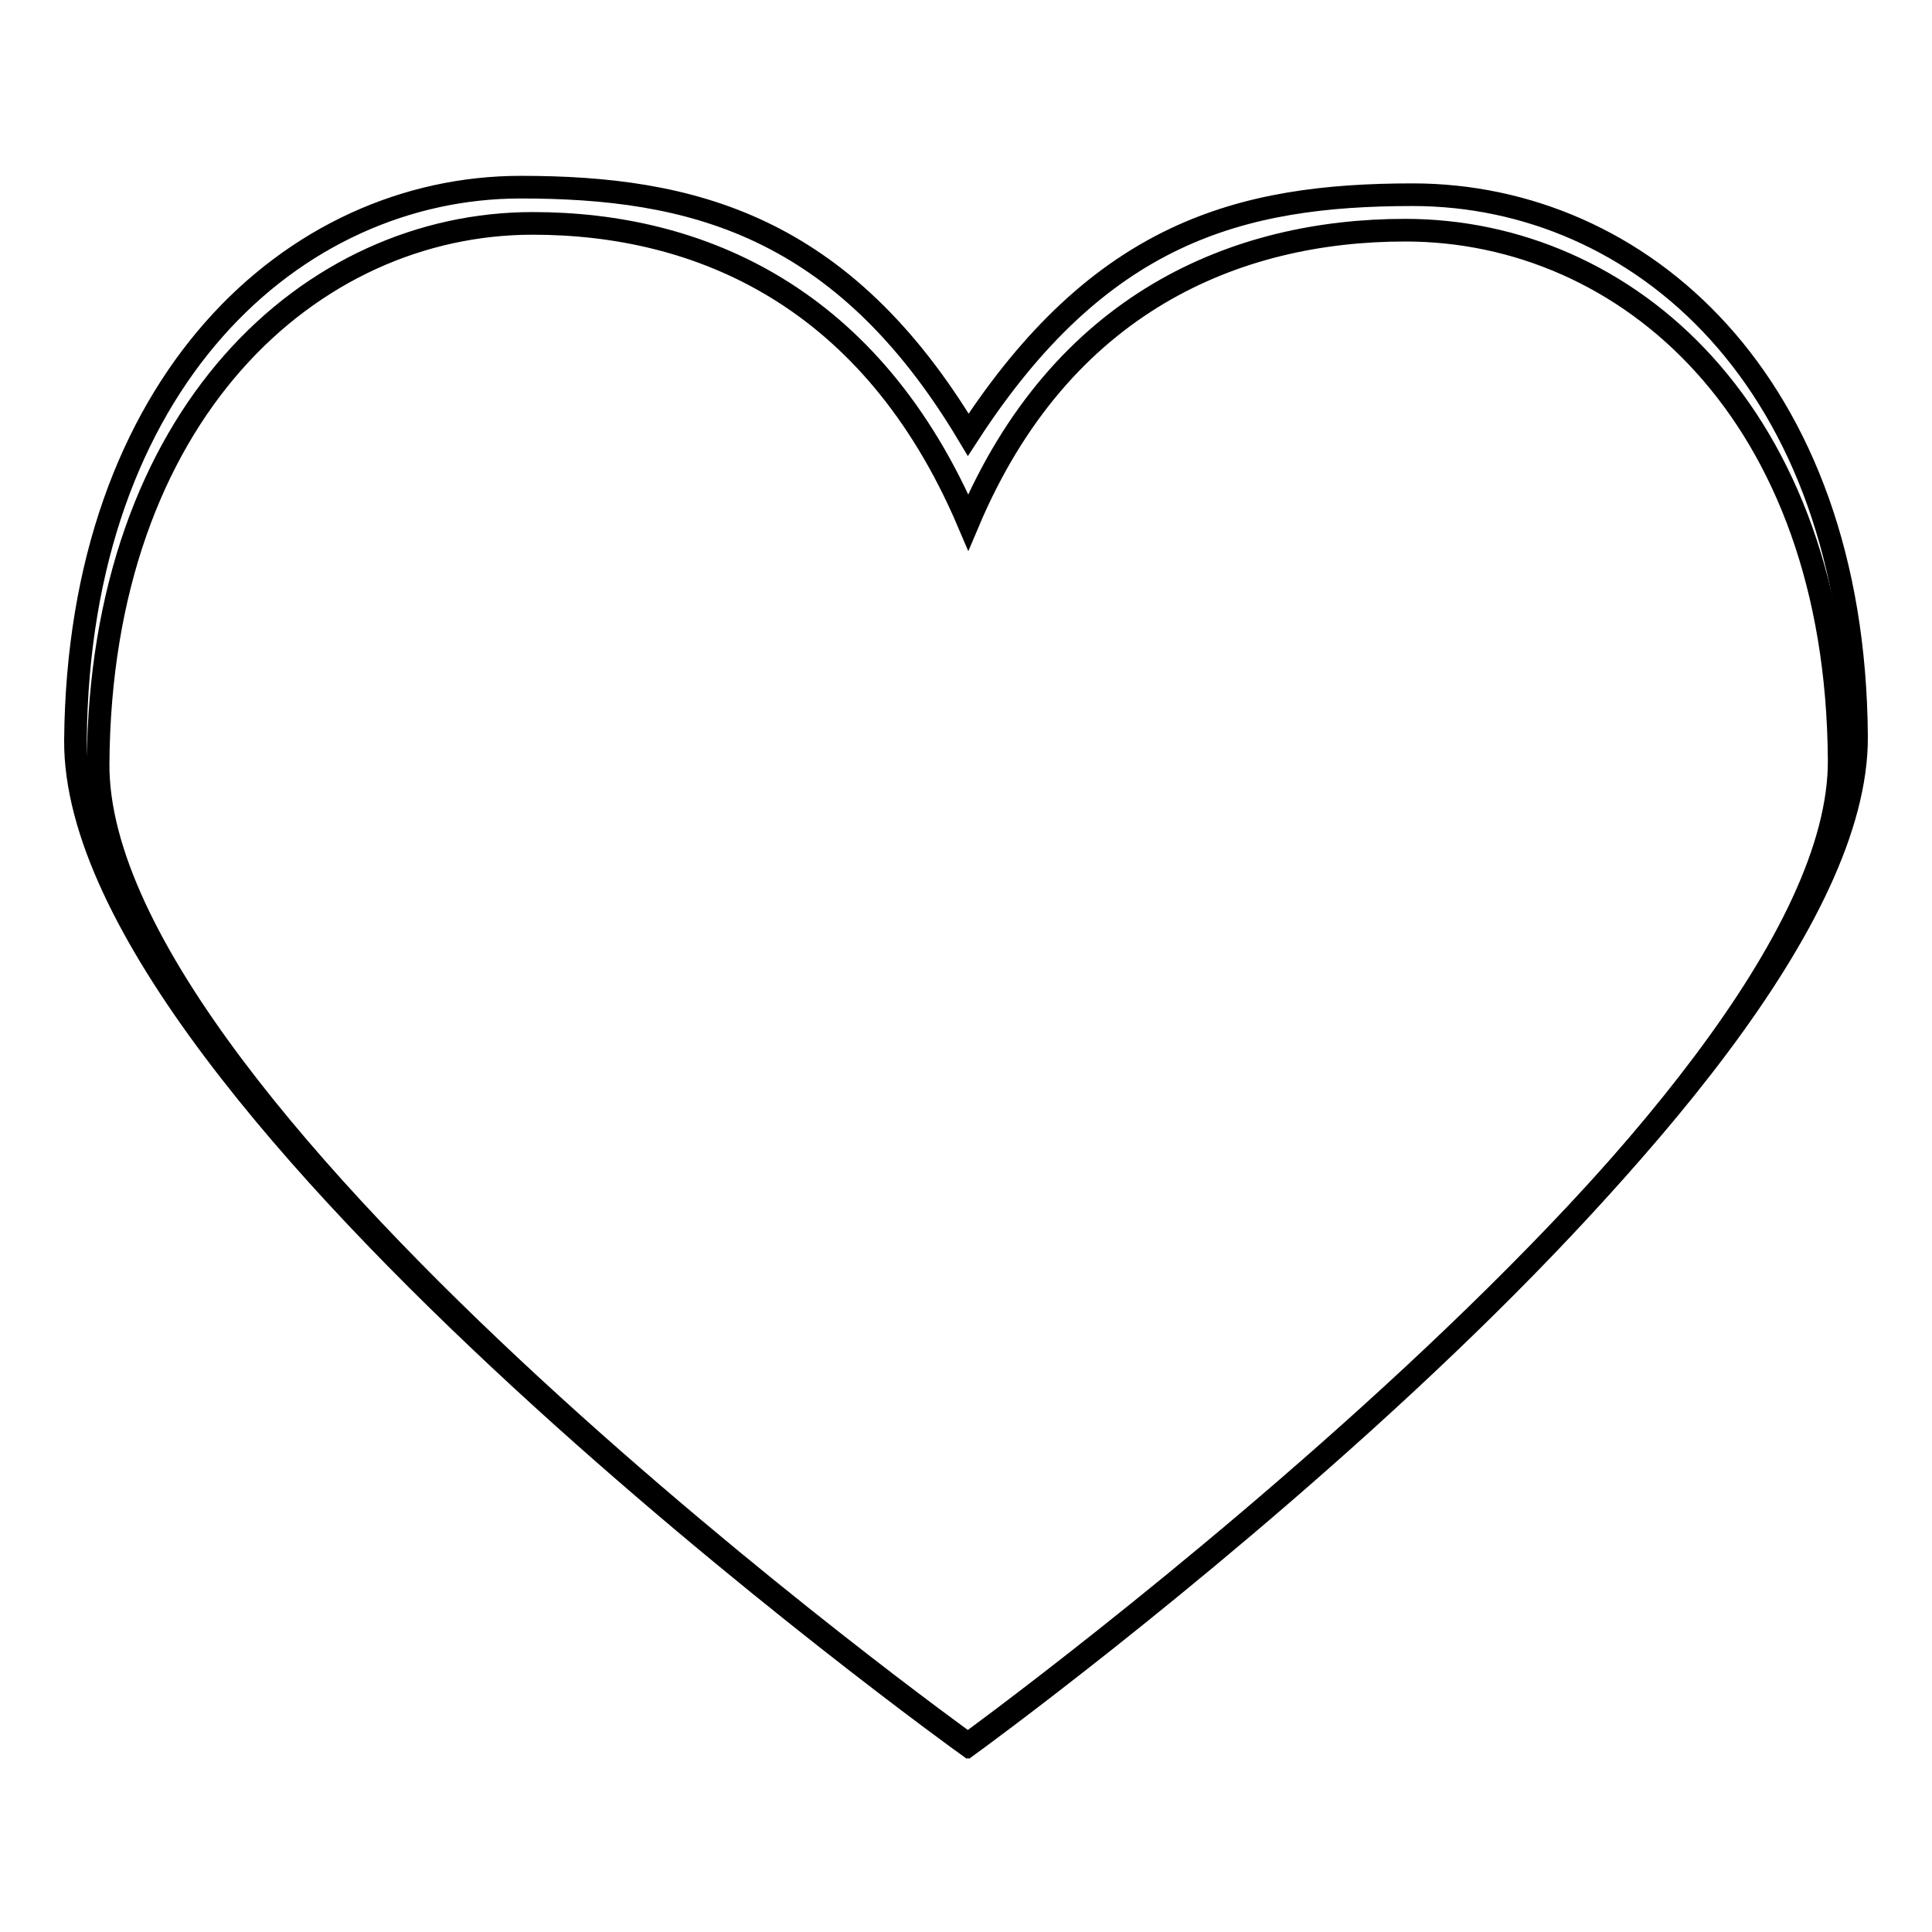 <?xml version="1.0" encoding="utf-8"?>
<!-- Svg Vector Icons : http://www.onlinewebfonts.com/icon -->
<!DOCTYPE svg PUBLIC "-//W3C//DTD SVG 1.1//EN" "http://www.w3.org/Graphics/SVG/1.1/DTD/svg11.dtd">
<svg version="1.1" xmlns="http://www.w3.org/2000/svg" xmlns:xlink="http://www.w3.org/1999/xlink" x="0px" y="0px" viewBox="0 0 256 256" enable-background="new 0 0 256 256" xml:space="preserve">
<g><g><path stroke-width="3" fill-opacity="0" stroke="#000000"  d="M69,24.8c-30.1,0-58.6,25.8-59,73.3c-0.3,48,118.1,133.1,118.1,133.1S246.3,145.3,246,97.6c-0.3-47.2-28.8-71.8-58.8-71.8c-22.9,0-41.5,5-58.9,31.8C111.6,29.7,91.5,24.8,69,24.8L69,24.8L69,24.8z"/><path stroke-width="3" fill-opacity="0" stroke="#000000"  d="M70.6,29.6c-29.4,0-57.3,25.2-57.6,71.6c-0.3,46.9,115.4,130,115.4,130S244,147.3,243.7,100.7c-0.3-46.1-28.2-70.2-57.5-70.2c-22.4,0-45.6,9.6-57.9,38.7C115.5,39.2,92.6,29.6,70.6,29.6L70.6,29.6L70.6,29.6z"/></g></g>
</svg>
